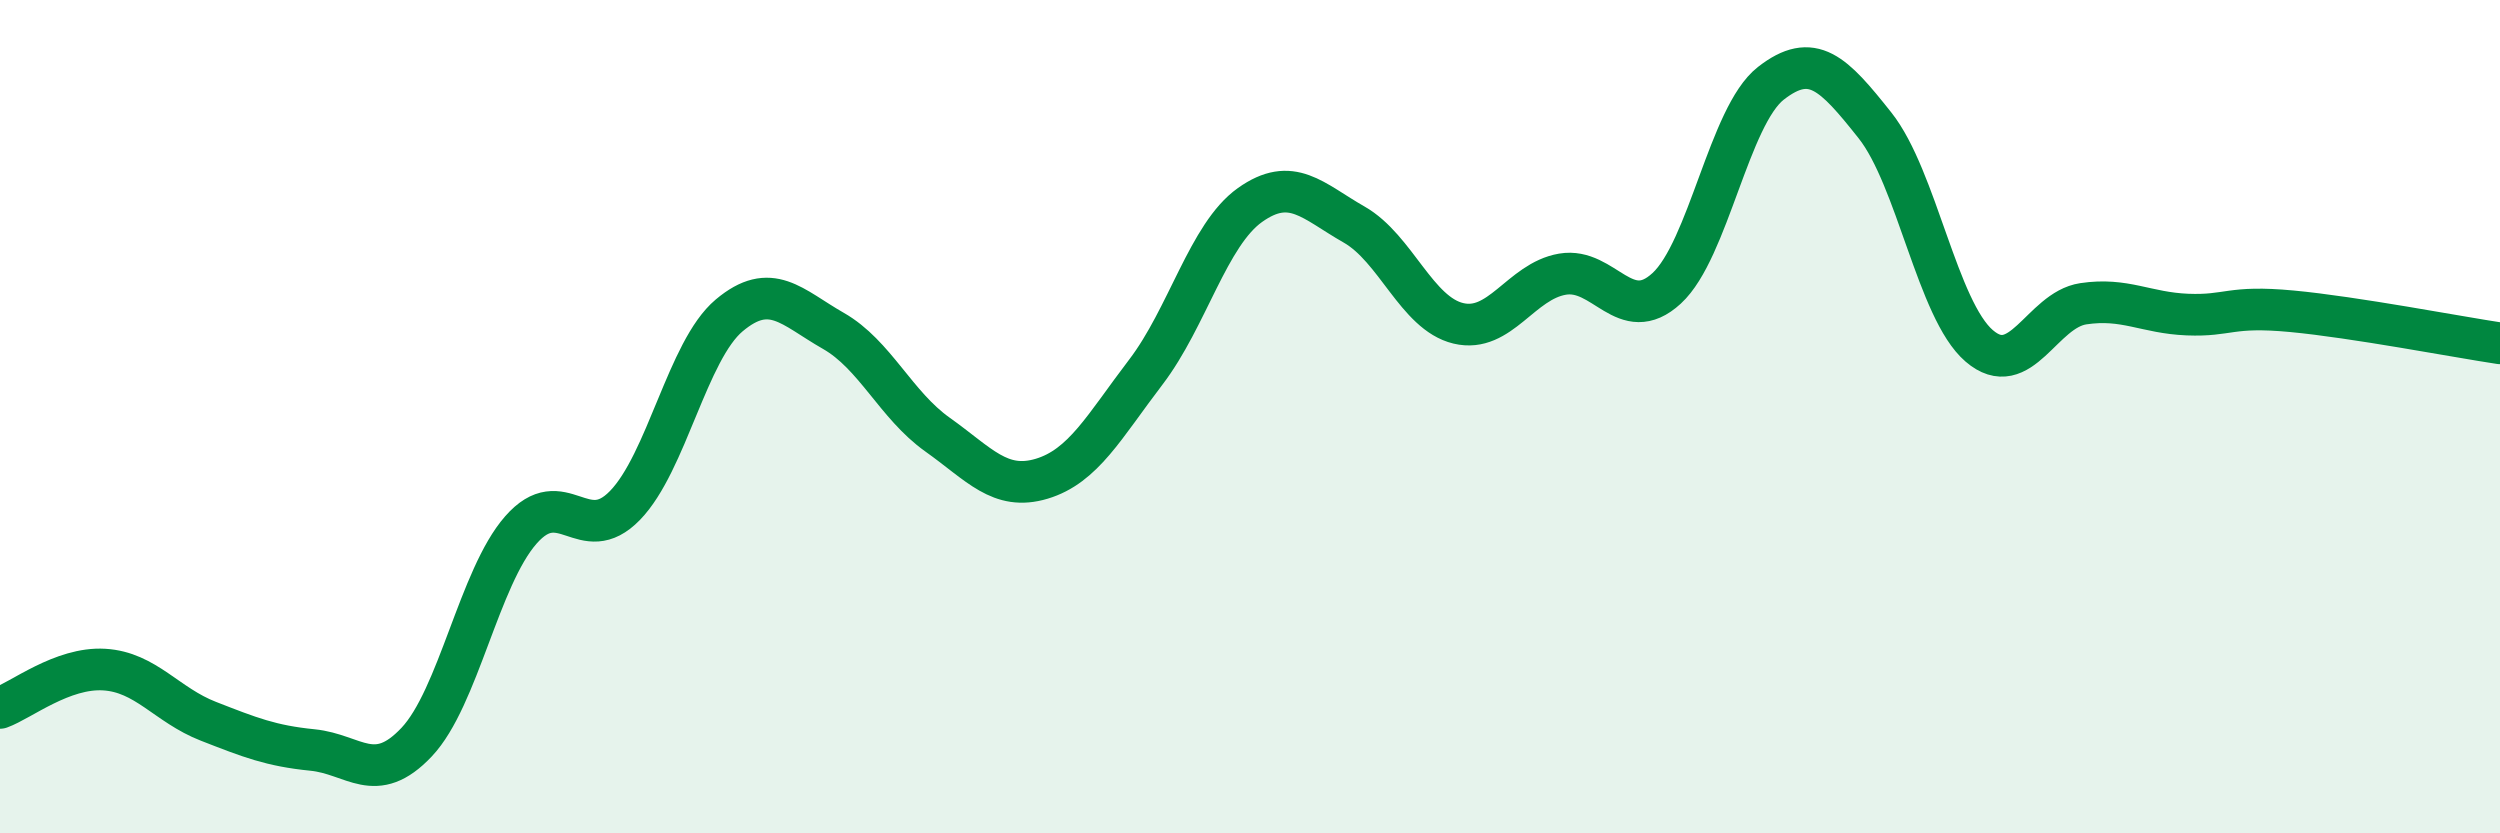 
    <svg width="60" height="20" viewBox="0 0 60 20" xmlns="http://www.w3.org/2000/svg">
      <path
        d="M 0,16.99 C 0.5,16.81 1.5,16.01 2.5,16.07 C 3.5,16.13 4,16.92 5,17.31 C 6,17.7 6.5,17.9 7.5,18 C 8.5,18.1 9,18.87 10,17.81 C 11,16.75 11.5,13.86 12.5,12.72 C 13.5,11.58 14,13.16 15,12.13 C 16,11.1 16.5,8.41 17.5,7.57 C 18.5,6.73 19,7.37 20,7.94 C 21,8.51 21.5,9.72 22.5,10.43 C 23.5,11.14 24,11.79 25,11.49 C 26,11.19 26.5,10.24 27.5,8.93 C 28.5,7.62 29,5.63 30,4.92 C 31,4.21 31.5,4.82 32.5,5.39 C 33.5,5.96 34,7.52 35,7.76 C 36,8 36.5,6.75 37.5,6.58 C 38.5,6.41 39,7.84 40,6.92 C 41,6 41.5,2.78 42.5,2 C 43.5,1.22 44,1.75 45,3.01 C 46,4.27 46.5,7.44 47.5,8.3 C 48.5,9.16 49,7.44 50,7.29 C 51,7.14 51.5,7.51 52.5,7.55 C 53.5,7.59 53.5,7.33 55,7.47 C 56.5,7.61 59,8.09 60,8.24L60 20L0 20Z"
        fill="#008740"
        opacity="0.1"
        stroke-linecap="round"
        stroke-linejoin="round"
      />
      <path
        d="M 0,16.99 C 0.5,16.81 1.5,16.01 2.5,16.07 C 3.5,16.13 4,16.92 5,17.31 C 6,17.7 6.5,17.9 7.5,18 C 8.5,18.1 9,18.87 10,17.81 C 11,16.75 11.5,13.86 12.5,12.72 C 13.5,11.58 14,13.16 15,12.13 C 16,11.1 16.5,8.41 17.5,7.57 C 18.5,6.73 19,7.37 20,7.94 C 21,8.51 21.5,9.72 22.5,10.43 C 23.5,11.14 24,11.79 25,11.49 C 26,11.19 26.5,10.24 27.5,8.93 C 28.5,7.62 29,5.63 30,4.92 C 31,4.21 31.5,4.82 32.5,5.39 C 33.5,5.96 34,7.52 35,7.76 C 36,8 36.5,6.75 37.5,6.58 C 38.5,6.41 39,7.84 40,6.92 C 41,6 41.5,2.78 42.5,2 C 43.5,1.22 44,1.75 45,3.01 C 46,4.27 46.5,7.44 47.5,8.3 C 48.5,9.16 49,7.44 50,7.29 C 51,7.14 51.5,7.51 52.5,7.55 C 53.5,7.59 53.5,7.33 55,7.47 C 56.5,7.61 59,8.09 60,8.24"
        stroke="#008740"
        stroke-width="1"
        fill="none"
        stroke-linecap="round"
        stroke-linejoin="round"
      />
    </svg>
  